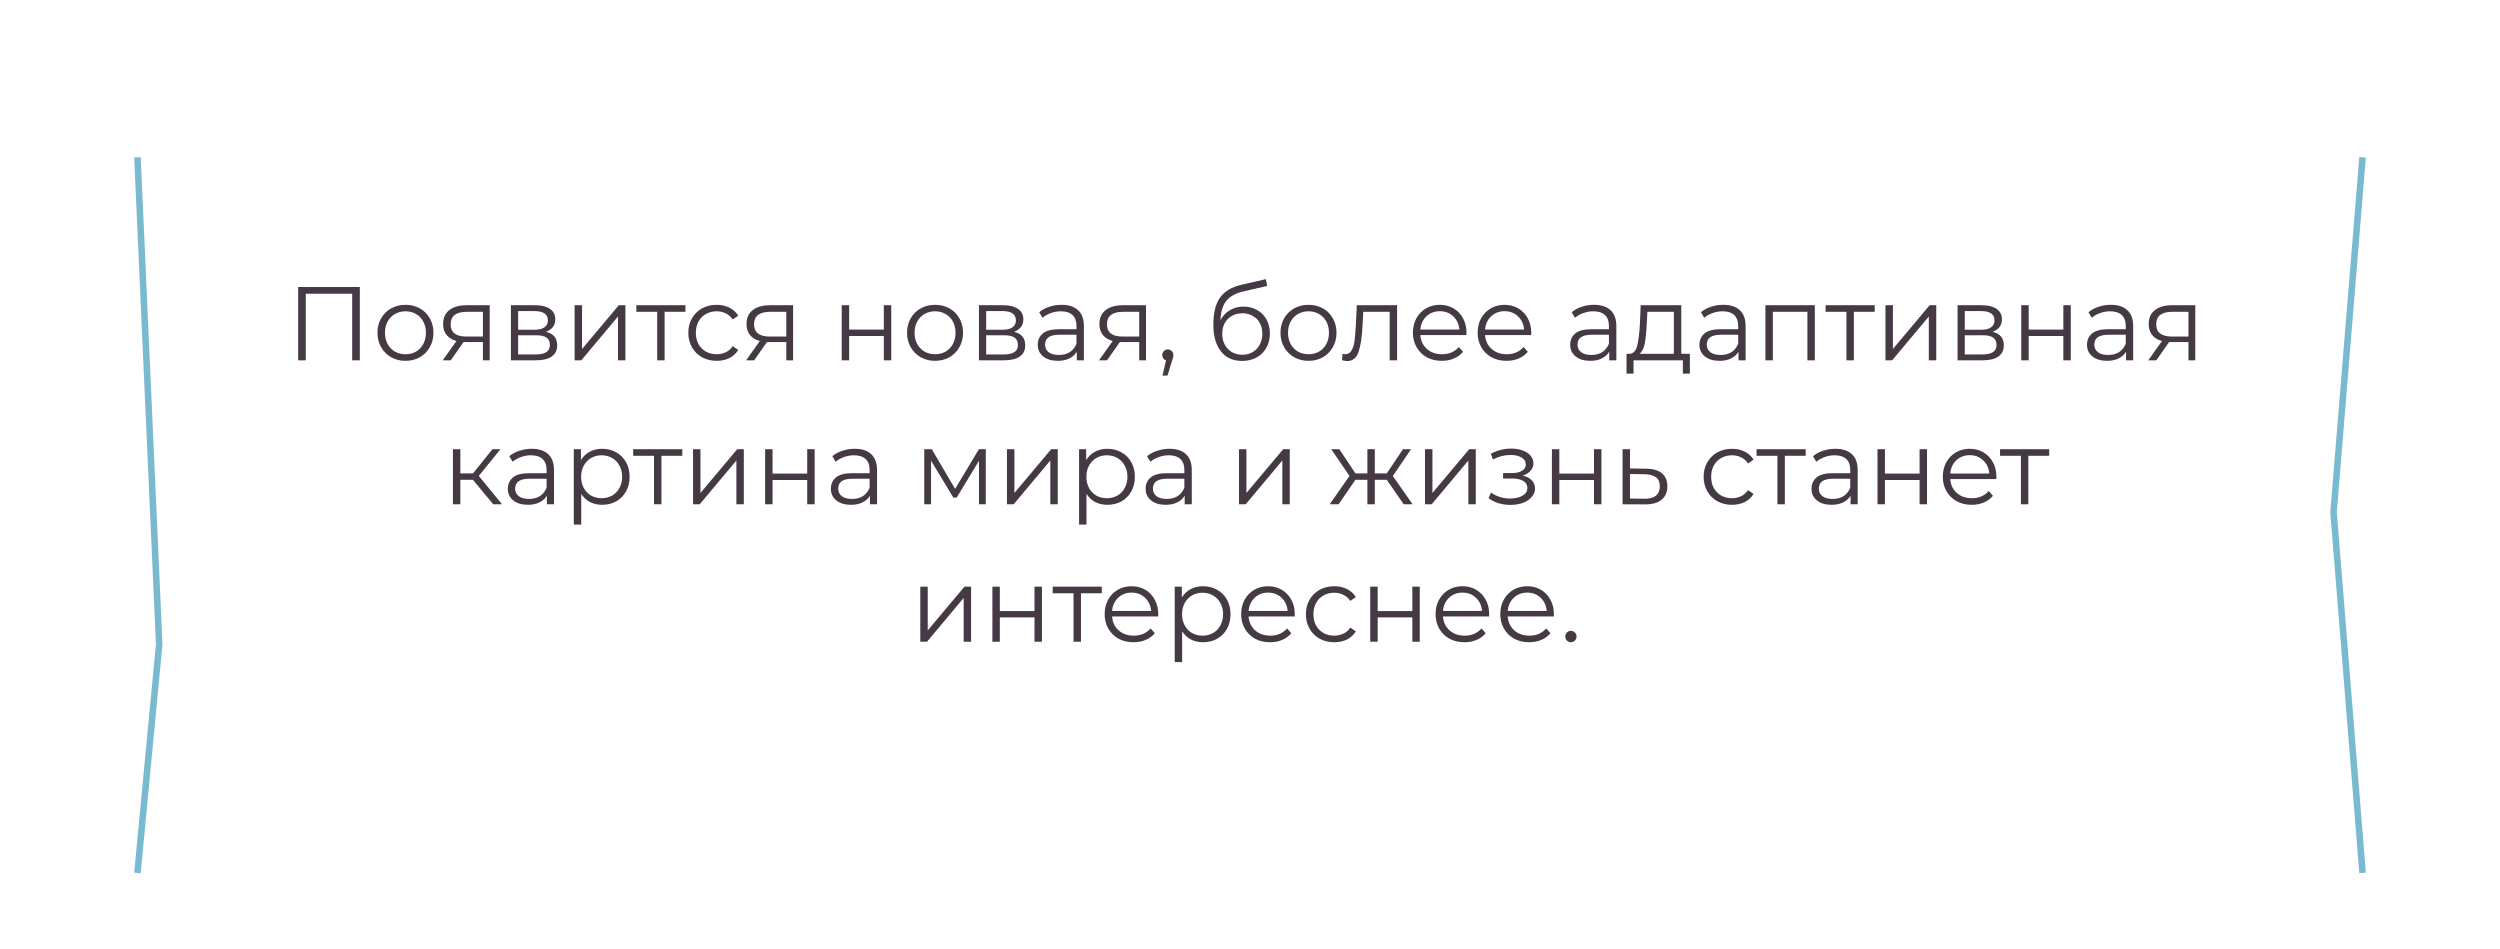 <?xml version="1.0" encoding="UTF-8"?> <svg xmlns="http://www.w3.org/2000/svg" width="382" height="145" viewBox="0 0 382 145" fill="none"> <g filter="url(#filter0_d_17855_1839)"> <path d="M21 14.034L75.326 10L361 14.034L356.565 68.263L361 123.389L304.457 128.319L21 123.389L24.326 88.431L21 14.034Z" fill="white"></path> <path d="M54.982 42.001V53.201H53.814V43.025H46.726V53.201H45.558V42.001H54.982ZM61.961 53.281C61.15 53.281 60.42 53.1 59.769 52.737C59.118 52.364 58.606 51.852 58.233 51.201C57.86 50.55 57.673 49.815 57.673 48.993C57.673 48.172 57.86 47.436 58.233 46.785C58.606 46.135 59.118 45.628 59.769 45.265C60.42 44.903 61.15 44.721 61.961 44.721C62.772 44.721 63.502 44.903 64.153 45.265C64.804 45.628 65.31 46.135 65.673 46.785C66.046 47.436 66.233 48.172 66.233 48.993C66.233 49.815 66.046 50.55 65.673 51.201C65.31 51.852 64.804 52.364 64.153 52.737C63.502 53.1 62.772 53.281 61.961 53.281ZM61.961 52.273C62.558 52.273 63.092 52.14 63.561 51.873C64.041 51.596 64.414 51.206 64.681 50.705C64.948 50.204 65.081 49.633 65.081 48.993C65.081 48.353 64.948 47.782 64.681 47.281C64.414 46.78 64.041 46.396 63.561 46.129C63.092 45.852 62.558 45.713 61.961 45.713C61.364 45.713 60.825 45.852 60.345 46.129C59.876 46.396 59.502 46.78 59.225 47.281C58.958 47.782 58.825 48.353 58.825 48.993C58.825 49.633 58.958 50.204 59.225 50.705C59.502 51.206 59.876 51.596 60.345 51.873C60.825 52.14 61.364 52.273 61.961 52.273ZM74.828 44.785V53.201H73.788V50.417H71.148H70.828L68.876 53.201H67.644L69.74 50.257C69.089 50.076 68.588 49.767 68.236 49.329C67.884 48.892 67.708 48.337 67.708 47.665C67.708 46.727 68.028 46.012 68.668 45.521C69.308 45.031 70.183 44.785 71.292 44.785H74.828ZM68.86 47.697C68.86 48.945 69.655 49.569 71.244 49.569H73.788V45.793H71.324C69.681 45.793 68.86 46.428 68.86 47.697ZM83.427 48.849C84.568 49.116 85.139 49.804 85.139 50.913C85.139 51.649 84.867 52.215 84.323 52.609C83.779 53.004 82.968 53.201 81.891 53.201H78.067V44.785H81.779C82.739 44.785 83.491 44.972 84.035 45.345C84.579 45.718 84.851 46.252 84.851 46.945C84.851 47.404 84.723 47.798 84.467 48.129C84.222 48.449 83.875 48.689 83.427 48.849ZM79.171 48.529H81.699C82.35 48.529 82.846 48.407 83.187 48.161C83.539 47.916 83.715 47.559 83.715 47.089C83.715 46.62 83.539 46.268 83.187 46.033C82.846 45.798 82.35 45.681 81.699 45.681H79.171V48.529ZM81.843 52.305C82.568 52.305 83.112 52.188 83.475 51.953C83.838 51.718 84.019 51.35 84.019 50.849C84.019 50.348 83.854 49.98 83.523 49.745C83.192 49.5 82.67 49.377 81.955 49.377H79.171V52.305H81.843ZM87.801 44.785H88.937V51.473L94.553 44.785H95.561V53.201H94.425V46.513L88.825 53.201H87.801V44.785ZM104.737 45.793H101.553V53.201H100.417V45.793H97.233V44.785H104.737V45.793ZM109.509 53.281C108.677 53.281 107.93 53.1 107.269 52.737C106.618 52.374 106.106 51.868 105.733 51.217C105.36 50.556 105.173 49.815 105.173 48.993C105.173 48.172 105.36 47.436 105.733 46.785C106.106 46.135 106.618 45.628 107.269 45.265C107.93 44.903 108.677 44.721 109.509 44.721C110.234 44.721 110.88 44.865 111.445 45.153C112.021 45.431 112.474 45.841 112.805 46.385L111.957 46.961C111.68 46.545 111.328 46.236 110.901 46.033C110.474 45.82 110.01 45.713 109.509 45.713C108.901 45.713 108.352 45.852 107.861 46.129C107.381 46.396 107.002 46.78 106.725 47.281C106.458 47.782 106.325 48.353 106.325 48.993C106.325 49.644 106.458 50.22 106.725 50.721C107.002 51.212 107.381 51.596 107.861 51.873C108.352 52.14 108.901 52.273 109.509 52.273C110.01 52.273 110.474 52.172 110.901 51.969C111.328 51.767 111.68 51.457 111.957 51.041L112.805 51.617C112.474 52.161 112.021 52.577 111.445 52.865C110.869 53.142 110.224 53.281 109.509 53.281ZM121.187 44.785V53.201H120.147V50.417H117.507H117.187L115.235 53.201H114.003L116.099 50.257C115.449 50.076 114.947 49.767 114.595 49.329C114.243 48.892 114.067 48.337 114.067 47.665C114.067 46.727 114.387 46.012 115.027 45.521C115.667 45.031 116.542 44.785 117.651 44.785H121.187ZM115.219 47.697C115.219 48.945 116.014 49.569 117.603 49.569H120.147V45.793H117.683C116.041 45.793 115.219 46.428 115.219 47.697ZM128.614 44.785H129.75V48.513H135.046V44.785H136.182V53.201H135.046V49.489H129.75V53.201H128.614V44.785ZM142.883 53.281C142.072 53.281 141.341 53.1 140.691 52.737C140.04 52.364 139.528 51.852 139.155 51.201C138.781 50.55 138.595 49.815 138.595 48.993C138.595 48.172 138.781 47.436 139.155 46.785C139.528 46.135 140.04 45.628 140.691 45.265C141.341 44.903 142.072 44.721 142.883 44.721C143.693 44.721 144.424 44.903 145.075 45.265C145.725 45.628 146.232 46.135 146.595 46.785C146.968 47.436 147.155 48.172 147.155 48.993C147.155 49.815 146.968 50.55 146.595 51.201C146.232 51.852 145.725 52.364 145.075 52.737C144.424 53.1 143.693 53.281 142.883 53.281ZM142.883 52.273C143.48 52.273 144.013 52.14 144.483 51.873C144.963 51.596 145.336 51.206 145.603 50.705C145.869 50.204 146.003 49.633 146.003 48.993C146.003 48.353 145.869 47.782 145.603 47.281C145.336 46.78 144.963 46.396 144.483 46.129C144.013 45.852 143.48 45.713 142.883 45.713C142.285 45.713 141.747 45.852 141.267 46.129C140.797 46.396 140.424 46.78 140.147 47.281C139.88 47.782 139.747 48.353 139.747 48.993C139.747 49.633 139.88 50.204 140.147 50.705C140.424 51.206 140.797 51.596 141.267 51.873C141.747 52.14 142.285 52.273 142.883 52.273ZM154.943 48.849C156.084 49.116 156.655 49.804 156.655 50.913C156.655 51.649 156.383 52.215 155.839 52.609C155.295 53.004 154.484 53.201 153.407 53.201H149.583V44.785H153.295C154.255 44.785 155.007 44.972 155.551 45.345C156.095 45.718 156.367 46.252 156.367 46.945C156.367 47.404 156.239 47.798 155.983 48.129C155.737 48.449 155.391 48.689 154.943 48.849ZM150.687 48.529H153.215C153.865 48.529 154.361 48.407 154.703 48.161C155.055 47.916 155.231 47.559 155.231 47.089C155.231 46.62 155.055 46.268 154.703 46.033C154.361 45.798 153.865 45.681 153.215 45.681H150.687V48.529ZM153.359 52.305C154.084 52.305 154.628 52.188 154.991 51.953C155.353 51.718 155.535 51.35 155.535 50.849C155.535 50.348 155.369 49.98 155.039 49.745C154.708 49.5 154.185 49.377 153.471 49.377H150.687V52.305H153.359ZM162.213 44.721C163.312 44.721 164.154 44.998 164.741 45.553C165.328 46.097 165.621 46.908 165.621 47.985V53.201H164.533V51.889C164.277 52.327 163.898 52.668 163.397 52.913C162.906 53.158 162.32 53.281 161.637 53.281C160.698 53.281 159.952 53.057 159.397 52.609C158.842 52.161 158.565 51.569 158.565 50.833C158.565 50.118 158.821 49.542 159.333 49.105C159.856 48.668 160.682 48.449 161.813 48.449H164.485V47.937C164.485 47.212 164.282 46.663 163.877 46.289C163.472 45.905 162.88 45.713 162.101 45.713C161.568 45.713 161.056 45.804 160.565 45.985C160.074 46.156 159.653 46.396 159.301 46.705L158.789 45.857C159.216 45.495 159.728 45.217 160.325 45.025C160.922 44.822 161.552 44.721 162.213 44.721ZM161.813 52.385C162.453 52.385 163.002 52.241 163.461 51.953C163.92 51.654 164.261 51.228 164.485 50.673V49.297H161.845C160.405 49.297 159.685 49.798 159.685 50.801C159.685 51.292 159.872 51.681 160.245 51.969C160.618 52.246 161.141 52.385 161.813 52.385ZM175.109 44.785V53.201H174.069V50.417H171.429H171.109L169.157 53.201H167.925L170.021 50.257C169.371 50.076 168.869 49.767 168.517 49.329C168.165 48.892 167.989 48.337 167.989 47.665C167.989 46.727 168.309 46.012 168.949 45.521C169.589 45.031 170.464 44.785 171.573 44.785H175.109ZM169.141 47.697C169.141 48.945 169.936 49.569 171.525 49.569H174.069V45.793H171.605C169.963 45.793 169.141 46.428 169.141 47.697ZM178.444 51.537C178.69 51.537 178.892 51.623 179.052 51.793C179.212 51.953 179.292 52.156 179.292 52.401C179.292 52.529 179.271 52.668 179.228 52.817C179.196 52.967 179.143 53.137 179.068 53.329L178.396 55.537H177.628L178.172 53.217C178.002 53.164 177.863 53.068 177.756 52.929C177.65 52.78 177.596 52.604 177.596 52.401C177.596 52.156 177.676 51.953 177.836 51.793C177.996 51.623 178.199 51.537 178.444 51.537ZM190.006 44.993C190.785 44.993 191.478 45.169 192.086 45.521C192.705 45.862 193.185 46.348 193.526 46.977C193.868 47.596 194.038 48.305 194.038 49.105C194.038 49.926 193.857 50.657 193.494 51.297C193.142 51.926 192.646 52.417 192.006 52.769C191.366 53.121 190.63 53.297 189.798 53.297C188.401 53.297 187.318 52.806 186.55 51.825C185.782 50.844 185.398 49.489 185.398 47.761C185.398 45.959 185.74 44.577 186.422 43.617C187.116 42.657 188.193 42.007 189.654 41.665L193.43 40.801L193.622 41.841L190.07 42.657C188.865 42.924 187.98 43.398 187.414 44.081C186.849 44.753 186.54 45.751 186.486 47.073C186.828 46.422 187.302 45.916 187.91 45.553C188.518 45.18 189.217 44.993 190.006 44.993ZM189.83 52.353C190.417 52.353 190.94 52.22 191.398 51.953C191.868 51.676 192.23 51.292 192.486 50.801C192.753 50.31 192.886 49.756 192.886 49.137C192.886 48.519 192.758 47.974 192.502 47.505C192.246 47.036 191.884 46.673 191.414 46.417C190.956 46.151 190.428 46.017 189.83 46.017C189.233 46.017 188.7 46.151 188.23 46.417C187.772 46.673 187.409 47.036 187.142 47.505C186.886 47.974 186.758 48.519 186.758 49.137C186.758 49.756 186.886 50.31 187.142 50.801C187.409 51.292 187.777 51.676 188.246 51.953C188.716 52.22 189.244 52.353 189.83 52.353ZM199.945 53.281C199.135 53.281 198.404 53.1 197.753 52.737C197.103 52.364 196.591 51.852 196.217 51.201C195.844 50.55 195.657 49.815 195.657 48.993C195.657 48.172 195.844 47.436 196.217 46.785C196.591 46.135 197.103 45.628 197.753 45.265C198.404 44.903 199.135 44.721 199.945 44.721C200.756 44.721 201.487 44.903 202.137 45.265C202.788 45.628 203.295 46.135 203.657 46.785C204.031 47.436 204.217 48.172 204.217 48.993C204.217 49.815 204.031 50.55 203.657 51.201C203.295 51.852 202.788 52.364 202.137 52.737C201.487 53.1 200.756 53.281 199.945 53.281ZM199.945 52.273C200.543 52.273 201.076 52.14 201.545 51.873C202.025 51.596 202.399 51.206 202.665 50.705C202.932 50.204 203.065 49.633 203.065 48.993C203.065 48.353 202.932 47.782 202.665 47.281C202.399 46.78 202.025 46.396 201.545 46.129C201.076 45.852 200.543 45.713 199.945 45.713C199.348 45.713 198.809 45.852 198.329 46.129C197.86 46.396 197.487 46.78 197.209 47.281C196.943 47.782 196.809 48.353 196.809 48.993C196.809 49.633 196.943 50.204 197.209 50.705C197.487 51.206 197.86 51.596 198.329 51.873C198.809 52.14 199.348 52.273 199.945 52.273ZM213.478 44.785V53.201H212.342V45.793H208.31L208.198 47.873C208.113 49.623 207.91 50.967 207.59 51.905C207.27 52.844 206.7 53.313 205.878 53.313C205.654 53.313 205.382 53.27 205.062 53.185L205.142 52.209C205.334 52.252 205.468 52.273 205.542 52.273C205.98 52.273 206.31 52.071 206.534 51.665C206.758 51.26 206.908 50.758 206.982 50.161C207.057 49.564 207.121 48.775 207.174 47.793L207.318 44.785H213.478ZM224.068 49.345H217.028C217.092 50.22 217.428 50.929 218.036 51.473C218.644 52.007 219.412 52.273 220.34 52.273C220.862 52.273 221.342 52.182 221.78 52.001C222.217 51.809 222.596 51.532 222.916 51.169L223.556 51.905C223.182 52.353 222.713 52.694 222.148 52.929C221.593 53.164 220.98 53.281 220.308 53.281C219.444 53.281 218.676 53.1 218.004 52.737C217.342 52.364 216.825 51.852 216.452 51.201C216.078 50.55 215.892 49.815 215.892 48.993C215.892 48.172 216.068 47.436 216.42 46.785C216.782 46.135 217.273 45.628 217.892 45.265C218.521 44.903 219.225 44.721 220.004 44.721C220.782 44.721 221.481 44.903 222.1 45.265C222.718 45.628 223.204 46.135 223.556 46.785C223.908 47.425 224.084 48.161 224.084 48.993L224.068 49.345ZM220.004 45.697C219.193 45.697 218.51 45.959 217.956 46.481C217.412 46.993 217.102 47.665 217.028 48.497H222.996C222.921 47.665 222.606 46.993 222.052 46.481C221.508 45.959 220.825 45.697 220.004 45.697ZM233.958 49.345H226.918C226.982 50.22 227.318 50.929 227.926 51.473C228.534 52.007 229.302 52.273 230.23 52.273C230.753 52.273 231.233 52.182 231.67 52.001C232.108 51.809 232.486 51.532 232.806 51.169L233.446 51.905C233.073 52.353 232.604 52.694 232.038 52.929C231.484 53.164 230.87 53.281 230.198 53.281C229.334 53.281 228.566 53.1 227.894 52.737C227.233 52.364 226.716 51.852 226.342 51.201C225.969 50.55 225.782 49.815 225.782 48.993C225.782 48.172 225.958 47.436 226.31 46.785C226.673 46.135 227.164 45.628 227.782 45.265C228.412 44.903 229.116 44.721 229.894 44.721C230.673 44.721 231.372 44.903 231.99 45.265C232.609 45.628 233.094 46.135 233.446 46.785C233.798 47.425 233.974 48.161 233.974 48.993L233.958 49.345ZM229.894 45.697C229.084 45.697 228.401 45.959 227.846 46.481C227.302 46.993 226.993 47.665 226.918 48.497H232.886C232.812 47.665 232.497 46.993 231.942 46.481C231.398 45.959 230.716 45.697 229.894 45.697ZM243.572 44.721C244.671 44.721 245.514 44.998 246.1 45.553C246.687 46.097 246.98 46.908 246.98 47.985V53.201H245.892V51.889C245.636 52.327 245.258 52.668 244.756 52.913C244.266 53.158 243.679 53.281 242.996 53.281C242.058 53.281 241.311 53.057 240.756 52.609C240.202 52.161 239.924 51.569 239.924 50.833C239.924 50.118 240.18 49.542 240.692 49.105C241.215 48.668 242.042 48.449 243.172 48.449H245.844V47.937C245.844 47.212 245.642 46.663 245.236 46.289C244.831 45.905 244.239 45.713 243.46 45.713C242.927 45.713 242.415 45.804 241.924 45.985C241.434 46.156 241.012 46.396 240.66 46.705L240.148 45.857C240.575 45.495 241.087 45.217 241.684 45.025C242.282 44.822 242.911 44.721 243.572 44.721ZM243.172 52.385C243.812 52.385 244.362 52.241 244.82 51.953C245.279 51.654 245.62 51.228 245.844 50.673V49.297H243.204C241.764 49.297 241.044 49.798 241.044 50.801C241.044 51.292 241.231 51.681 241.604 51.969C241.978 52.246 242.5 52.385 243.172 52.385ZM258.213 52.209V55.233H257.141V53.201H249.605V55.233H248.533V52.209H249.013C249.578 52.177 249.962 51.761 250.165 50.961C250.367 50.161 250.506 49.041 250.581 47.601L250.693 44.785H256.901V52.209H258.213ZM251.621 47.665C251.567 48.86 251.466 49.846 251.317 50.625C251.167 51.393 250.901 51.921 250.517 52.209H255.765V45.793H251.717L251.621 47.665ZM263.322 44.721C264.421 44.721 265.264 44.998 265.85 45.553C266.437 46.097 266.73 46.908 266.73 47.985V53.201H265.642V51.889C265.386 52.327 265.008 52.668 264.506 52.913C264.016 53.158 263.429 53.281 262.746 53.281C261.808 53.281 261.061 53.057 260.506 52.609C259.952 52.161 259.674 51.569 259.674 50.833C259.674 50.118 259.93 49.542 260.442 49.105C260.965 48.668 261.792 48.449 262.922 48.449H265.594V47.937C265.594 47.212 265.392 46.663 264.986 46.289C264.581 45.905 263.989 45.713 263.21 45.713C262.677 45.713 262.165 45.804 261.674 45.985C261.184 46.156 260.762 46.396 260.41 46.705L259.898 45.857C260.325 45.495 260.837 45.217 261.434 45.025C262.032 44.822 262.661 44.721 263.322 44.721ZM262.922 52.385C263.562 52.385 264.112 52.241 264.57 51.953C265.029 51.654 265.37 51.228 265.594 50.673V49.297H262.954C261.514 49.297 260.794 49.798 260.794 50.801C260.794 51.292 260.981 51.681 261.354 51.969C261.728 52.246 262.25 52.385 262.922 52.385ZM277.307 44.785V53.201H276.171V45.793H270.891V53.201H269.755V44.785H277.307ZM286.456 45.793H283.272V53.201H282.136V45.793H278.952V44.785H286.456V45.793ZM288.098 44.785H289.234V51.473L294.85 44.785H295.858V53.201H294.722V46.513L289.122 53.201H288.098V44.785ZM304.474 48.849C305.615 49.116 306.186 49.804 306.186 50.913C306.186 51.649 305.914 52.215 305.37 52.609C304.826 53.004 304.015 53.201 302.938 53.201H299.114V44.785H302.826C303.786 44.785 304.538 44.972 305.082 45.345C305.626 45.718 305.898 46.252 305.898 46.945C305.898 47.404 305.77 47.798 305.514 48.129C305.269 48.449 304.922 48.689 304.474 48.849ZM300.218 48.529H302.746C303.397 48.529 303.893 48.407 304.234 48.161C304.586 47.916 304.762 47.559 304.762 47.089C304.762 46.62 304.586 46.268 304.234 46.033C303.893 45.798 303.397 45.681 302.746 45.681H300.218V48.529ZM302.89 52.305C303.615 52.305 304.159 52.188 304.522 51.953C304.885 51.718 305.066 51.35 305.066 50.849C305.066 50.348 304.901 49.98 304.57 49.745C304.239 49.5 303.717 49.377 303.002 49.377H300.218V52.305H302.89ZM308.848 44.785H309.984V48.513H315.28V44.785H316.416V53.201H315.28V49.489H309.984V53.201H308.848V44.785ZM322.541 44.721C323.64 44.721 324.483 44.998 325.069 45.553C325.656 46.097 325.949 46.908 325.949 47.985V53.201H324.861V51.889C324.605 52.327 324.227 52.668 323.725 52.913C323.235 53.158 322.648 53.281 321.965 53.281C321.027 53.281 320.28 53.057 319.725 52.609C319.171 52.161 318.893 51.569 318.893 50.833C318.893 50.118 319.149 49.542 319.661 49.105C320.184 48.668 321.011 48.449 322.141 48.449H324.813V47.937C324.813 47.212 324.611 46.663 324.205 46.289C323.8 45.905 323.208 45.713 322.429 45.713C321.896 45.713 321.384 45.804 320.893 45.985C320.403 46.156 319.981 46.396 319.629 46.705L319.117 45.857C319.544 45.495 320.056 45.217 320.653 45.025C321.251 44.822 321.88 44.721 322.541 44.721ZM322.141 52.385C322.781 52.385 323.331 52.241 323.789 51.953C324.248 51.654 324.589 51.228 324.813 50.673V49.297H322.173C320.733 49.297 320.013 49.798 320.013 50.801C320.013 51.292 320.2 51.681 320.573 51.969C320.947 52.246 321.469 52.385 322.141 52.385ZM335.437 44.785V53.201H334.397V50.417H331.757H331.437L329.485 53.201H328.253L330.349 50.257C329.699 50.076 329.197 49.767 328.845 49.329C328.493 48.892 328.317 48.337 328.317 47.665C328.317 46.727 328.637 46.012 329.277 45.521C329.917 45.031 330.792 44.785 331.901 44.785H335.437ZM329.469 47.697C329.469 48.945 330.264 49.569 331.853 49.569H334.397V45.793H331.933C330.291 45.793 329.469 46.428 329.469 47.697ZM72.264 71.457H70.344V75.201H69.208V66.785H70.344V70.481H72.28L75.24 66.785H76.472L73.16 70.865L76.712 75.201H75.368L72.264 71.457ZM81.244 66.721C82.343 66.721 83.186 66.999 83.772 67.553C84.359 68.097 84.652 68.908 84.652 69.985V75.201H83.564V73.889C83.308 74.326 82.93 74.668 82.428 74.913C81.938 75.159 81.351 75.281 80.668 75.281C79.73 75.281 78.983 75.057 78.428 74.609C77.874 74.161 77.596 73.569 77.596 72.833C77.596 72.118 77.852 71.543 78.364 71.105C78.887 70.668 79.714 70.449 80.844 70.449H83.516V69.937C83.516 69.212 83.314 68.662 82.908 68.289C82.503 67.905 81.911 67.713 81.132 67.713C80.599 67.713 80.087 67.804 79.596 67.985C79.106 68.156 78.684 68.396 78.332 68.705L77.82 67.857C78.247 67.495 78.759 67.217 79.356 67.025C79.954 66.823 80.583 66.721 81.244 66.721ZM80.844 74.385C81.484 74.385 82.034 74.241 82.492 73.953C82.951 73.654 83.292 73.228 83.516 72.673V71.297H80.876C79.436 71.297 78.716 71.799 78.716 72.801C78.716 73.292 78.903 73.681 79.276 73.969C79.65 74.246 80.172 74.385 80.844 74.385ZM92.012 66.721C92.802 66.721 93.516 66.903 94.156 67.265C94.796 67.617 95.298 68.118 95.66 68.769C96.023 69.42 96.204 70.161 96.204 70.993C96.204 71.836 96.023 72.582 95.66 73.233C95.298 73.884 94.796 74.391 94.156 74.753C93.527 75.105 92.812 75.281 92.012 75.281C91.33 75.281 90.711 75.142 90.156 74.865C89.612 74.577 89.164 74.161 88.812 73.617V78.305H87.676V66.785H88.764V68.449C89.106 67.894 89.554 67.468 90.108 67.169C90.674 66.871 91.308 66.721 92.012 66.721ZM91.932 74.273C92.519 74.273 93.052 74.14 93.532 73.873C94.012 73.596 94.386 73.207 94.652 72.705C94.93 72.204 95.068 71.633 95.068 70.993C95.068 70.353 94.93 69.788 94.652 69.297C94.386 68.796 94.012 68.406 93.532 68.129C93.052 67.852 92.519 67.713 91.932 67.713C91.335 67.713 90.796 67.852 90.316 68.129C89.847 68.406 89.474 68.796 89.196 69.297C88.93 69.788 88.796 70.353 88.796 70.993C88.796 71.633 88.93 72.204 89.196 72.705C89.474 73.207 89.847 73.596 90.316 73.873C90.796 74.14 91.335 74.273 91.932 74.273ZM104.253 67.793H101.069V75.201H99.933V67.793H96.749V66.785H104.253V67.793ZM105.895 66.785H107.031V73.473L112.647 66.785H113.655V75.201H112.519V68.513L106.919 75.201H105.895V66.785ZM116.911 66.785H118.047V70.513H123.343V66.785H124.479V75.201H123.343V71.489H118.047V75.201H116.911V66.785ZM130.604 66.721C131.702 66.721 132.545 66.999 133.132 67.553C133.718 68.097 134.012 68.908 134.012 69.985V75.201H132.924V73.889C132.668 74.326 132.289 74.668 131.788 74.913C131.297 75.159 130.71 75.281 130.028 75.281C129.089 75.281 128.342 75.057 127.788 74.609C127.233 74.161 126.956 73.569 126.956 72.833C126.956 72.118 127.212 71.543 127.724 71.105C128.246 70.668 129.073 70.449 130.204 70.449H132.876V69.937C132.876 69.212 132.673 68.662 132.268 68.289C131.862 67.905 131.27 67.713 130.492 67.713C129.958 67.713 129.446 67.804 128.956 67.985C128.465 68.156 128.044 68.396 127.692 68.705L127.18 67.857C127.606 67.495 128.118 67.217 128.716 67.025C129.313 66.823 129.942 66.721 130.604 66.721ZM130.204 74.385C130.844 74.385 131.393 74.241 131.852 73.953C132.31 73.654 132.652 73.228 132.876 72.673V71.297H130.236C128.796 71.297 128.076 71.799 128.076 72.801C128.076 73.292 128.262 73.681 128.636 73.969C129.009 74.246 129.532 74.385 130.204 74.385ZM150.631 66.785V75.201H149.591V68.545L146.183 74.177H145.671L142.263 68.529V75.201H141.223V66.785H142.375L145.943 72.849L149.575 66.785H150.631ZM153.864 66.785H155V73.473L160.616 66.785H161.624V75.201H160.488V68.513L154.888 75.201H153.864V66.785ZM169.216 66.721C170.005 66.721 170.72 66.903 171.36 67.265C172 67.617 172.501 68.118 172.864 68.769C173.226 69.42 173.408 70.161 173.408 70.993C173.408 71.836 173.226 72.582 172.864 73.233C172.501 73.884 172 74.391 171.36 74.753C170.73 75.105 170.016 75.281 169.216 75.281C168.533 75.281 167.914 75.142 167.36 74.865C166.816 74.577 166.368 74.161 166.016 73.617V78.305H164.88V66.785H165.968V68.449C166.309 67.894 166.757 67.468 167.312 67.169C167.877 66.871 168.512 66.721 169.216 66.721ZM169.136 74.273C169.722 74.273 170.256 74.14 170.736 73.873C171.216 73.596 171.589 73.207 171.856 72.705C172.133 72.204 172.272 71.633 172.272 70.993C172.272 70.353 172.133 69.788 171.856 69.297C171.589 68.796 171.216 68.406 170.736 68.129C170.256 67.852 169.722 67.713 169.136 67.713C168.538 67.713 168 67.852 167.52 68.129C167.05 68.406 166.677 68.796 166.4 69.297C166.133 69.788 166 70.353 166 70.993C166 71.633 166.133 72.204 166.4 72.705C166.677 73.207 167.05 73.596 167.52 73.873C168 74.14 168.538 74.273 169.136 74.273ZM178.697 66.721C179.796 66.721 180.639 66.999 181.225 67.553C181.812 68.097 182.105 68.908 182.105 69.985V75.201H181.017V73.889C180.761 74.326 180.383 74.668 179.881 74.913C179.391 75.159 178.804 75.281 178.121 75.281C177.183 75.281 176.436 75.057 175.881 74.609C175.327 74.161 175.049 73.569 175.049 72.833C175.049 72.118 175.305 71.543 175.817 71.105C176.34 70.668 177.167 70.449 178.297 70.449H180.969V69.937C180.969 69.212 180.767 68.662 180.361 68.289C179.956 67.905 179.364 67.713 178.585 67.713C178.052 67.713 177.54 67.804 177.049 67.985C176.559 68.156 176.137 68.396 175.785 68.705L175.273 67.857C175.7 67.495 176.212 67.217 176.809 67.025C177.407 66.823 178.036 66.721 178.697 66.721ZM178.297 74.385C178.937 74.385 179.487 74.241 179.945 73.953C180.404 73.654 180.745 73.228 180.969 72.673V71.297H178.329C176.889 71.297 176.169 71.799 176.169 72.801C176.169 73.292 176.356 73.681 176.729 73.969C177.103 74.246 177.625 74.385 178.297 74.385ZM189.317 66.785H190.453V73.473L196.069 66.785H197.077V75.201H195.941V68.513L190.341 75.201H189.317V66.785ZM211.896 71.457H210.072V75.201H208.936V71.457H207.112L204.536 75.201H203.176L206.2 70.865L203.416 66.785H204.648L207.112 70.481H208.936V66.785H210.072V70.481H211.896L214.376 66.785H215.608L212.824 70.881L215.848 75.201H214.488L211.896 71.457ZM217.739 66.785H218.875V73.473L224.491 66.785H225.499V75.201H224.363V68.513L218.763 75.201H217.739V66.785ZM232.679 70.817C233.276 70.956 233.735 71.196 234.055 71.537C234.385 71.879 234.551 72.294 234.551 72.785C234.551 73.276 234.38 73.713 234.039 74.097C233.708 74.481 233.255 74.78 232.679 74.993C232.103 75.196 231.468 75.297 230.775 75.297C230.167 75.297 229.569 75.212 228.983 75.041C228.396 74.86 227.884 74.599 227.447 74.257L227.831 73.409C228.215 73.697 228.663 73.921 229.175 74.081C229.687 74.241 230.204 74.321 230.727 74.321C231.505 74.321 232.14 74.177 232.631 73.889C233.132 73.591 233.383 73.191 233.383 72.689C233.383 72.241 233.18 71.894 232.775 71.649C232.369 71.393 231.815 71.265 231.111 71.265H229.671V70.433H231.047C231.676 70.433 232.183 70.316 232.567 70.081C232.951 69.836 233.143 69.51 233.143 69.105C233.143 68.657 232.924 68.305 232.487 68.049C232.06 67.793 231.5 67.665 230.807 67.665C229.9 67.665 229.004 67.894 228.119 68.353L227.799 67.473C228.801 66.951 229.841 66.689 230.919 66.689C231.559 66.689 232.135 66.785 232.647 66.977C233.169 67.159 233.575 67.42 233.863 67.761C234.161 68.103 234.311 68.497 234.311 68.945C234.311 69.372 234.161 69.751 233.863 70.081C233.575 70.412 233.18 70.657 232.679 70.817ZM237.13 66.785H238.266V70.513H243.562V66.785H244.698V75.201H243.562V71.489H238.266V75.201H237.13V66.785ZM251.542 69.761C252.598 69.772 253.398 70.007 253.942 70.465C254.497 70.924 254.774 71.585 254.774 72.449C254.774 73.345 254.476 74.033 253.878 74.513C253.292 74.993 252.438 75.228 251.318 75.217L247.926 75.201V66.785H249.062V69.729L251.542 69.761ZM251.254 74.353C252.033 74.364 252.62 74.209 253.014 73.889C253.42 73.558 253.622 73.079 253.622 72.449C253.622 71.831 253.425 71.372 253.03 71.073C252.636 70.775 252.044 70.62 251.254 70.609L249.062 70.577V74.321L251.254 74.353ZM264.65 75.281C263.818 75.281 263.071 75.1 262.41 74.737C261.759 74.374 261.247 73.868 260.874 73.217C260.5 72.556 260.314 71.814 260.314 70.993C260.314 70.172 260.5 69.436 260.874 68.785C261.247 68.135 261.759 67.628 262.41 67.265C263.071 66.903 263.818 66.721 264.65 66.721C265.375 66.721 266.02 66.865 266.586 67.153C267.162 67.43 267.615 67.841 267.946 68.385L267.098 68.961C266.82 68.545 266.468 68.236 266.042 68.033C265.615 67.82 265.151 67.713 264.65 67.713C264.042 67.713 263.492 67.852 263.002 68.129C262.522 68.396 262.143 68.78 261.866 69.281C261.599 69.782 261.466 70.353 261.466 70.993C261.466 71.644 261.599 72.22 261.866 72.721C262.143 73.212 262.522 73.596 263.002 73.873C263.492 74.14 264.042 74.273 264.65 74.273C265.151 74.273 265.615 74.172 266.042 73.969C266.468 73.766 266.82 73.457 267.098 73.041L267.946 73.617C267.615 74.161 267.162 74.577 266.586 74.865C266.01 75.142 265.364 75.281 264.65 75.281ZM275.909 67.793H272.725V75.201H271.589V67.793H268.405V66.785H275.909V67.793ZM280.447 66.721C281.546 66.721 282.389 66.999 282.975 67.553C283.562 68.097 283.855 68.908 283.855 69.985V75.201H282.767V73.889C282.511 74.326 282.133 74.668 281.631 74.913C281.141 75.159 280.554 75.281 279.871 75.281C278.933 75.281 278.186 75.057 277.631 74.609C277.077 74.161 276.799 73.569 276.799 72.833C276.799 72.118 277.055 71.543 277.567 71.105C278.09 70.668 278.917 70.449 280.047 70.449H282.719V69.937C282.719 69.212 282.517 68.662 282.111 68.289C281.706 67.905 281.114 67.713 280.335 67.713C279.802 67.713 279.29 67.804 278.799 67.985C278.309 68.156 277.887 68.396 277.535 68.705L277.023 67.857C277.45 67.495 277.962 67.217 278.559 67.025C279.157 66.823 279.786 66.721 280.447 66.721ZM280.047 74.385C280.687 74.385 281.237 74.241 281.695 73.953C282.154 73.654 282.495 73.228 282.719 72.673V71.297H280.079C278.639 71.297 277.919 71.799 277.919 72.801C277.919 73.292 278.106 73.681 278.479 73.969C278.853 74.246 279.375 74.385 280.047 74.385ZM286.88 66.785H288.016V70.513H293.312V66.785H294.448V75.201H293.312V71.489H288.016V75.201H286.88V66.785ZM305.036 71.345H297.996C298.06 72.22 298.396 72.929 299.004 73.473C299.612 74.007 300.38 74.273 301.308 74.273C301.831 74.273 302.311 74.183 302.748 74.001C303.186 73.809 303.564 73.532 303.884 73.169L304.524 73.905C304.151 74.353 303.682 74.695 303.116 74.929C302.562 75.164 301.948 75.281 301.276 75.281C300.412 75.281 299.644 75.1 298.972 74.737C298.311 74.364 297.794 73.852 297.42 73.201C297.047 72.55 296.86 71.814 296.86 70.993C296.86 70.172 297.036 69.436 297.388 68.785C297.751 68.135 298.242 67.628 298.86 67.265C299.49 66.903 300.194 66.721 300.972 66.721C301.751 66.721 302.45 66.903 303.068 67.265C303.687 67.628 304.172 68.135 304.524 68.785C304.876 69.425 305.052 70.161 305.052 70.993L305.036 71.345ZM300.972 67.697C300.162 67.697 299.479 67.959 298.924 68.481C298.38 68.993 298.071 69.665 297.996 70.497H303.964C303.89 69.665 303.575 68.993 303.02 68.481C302.476 67.959 301.794 67.697 300.972 67.697ZM313.112 67.793H309.928V75.201H308.792V67.793H305.608V66.785H313.112V67.793ZM140.622 87.785H141.758V94.473L147.374 87.785H148.382V96.201H147.246V89.513L141.646 96.201H140.622V87.785ZM151.637 87.785H152.773V91.513H158.069V87.785H159.205V96.201H158.069V92.489H152.773V96.201H151.637V87.785ZM168.354 88.793H165.17V96.201H164.034V88.793H160.85V87.785H168.354V88.793ZM176.966 92.345H169.926C169.99 93.22 170.326 93.929 170.934 94.473C171.542 95.007 172.31 95.273 173.238 95.273C173.761 95.273 174.241 95.183 174.678 95.001C175.115 94.809 175.494 94.532 175.814 94.169L176.454 94.905C176.081 95.353 175.611 95.695 175.046 95.929C174.491 96.164 173.878 96.281 173.206 96.281C172.342 96.281 171.574 96.1 170.902 95.737C170.241 95.364 169.723 94.852 169.35 94.201C168.977 93.55 168.79 92.814 168.79 91.993C168.79 91.172 168.966 90.436 169.318 89.785C169.681 89.135 170.171 88.628 170.79 88.265C171.419 87.903 172.123 87.721 172.902 87.721C173.681 87.721 174.379 87.903 174.998 88.265C175.617 88.628 176.102 89.135 176.454 89.785C176.806 90.425 176.982 91.161 176.982 91.993L176.966 92.345ZM172.902 88.697C172.091 88.697 171.409 88.959 170.854 89.481C170.31 89.993 170.001 90.665 169.926 91.497H175.894C175.819 90.665 175.505 89.993 174.95 89.481C174.406 88.959 173.723 88.697 172.902 88.697ZM183.833 87.721C184.622 87.721 185.337 87.903 185.977 88.265C186.617 88.617 187.118 89.118 187.481 89.769C187.843 90.42 188.025 91.161 188.025 91.993C188.025 92.836 187.843 93.582 187.481 94.233C187.118 94.884 186.617 95.391 185.977 95.753C185.347 96.105 184.633 96.281 183.833 96.281C183.15 96.281 182.531 96.142 181.977 95.865C181.433 95.577 180.985 95.161 180.633 94.617V99.305H179.497V87.785H180.585V89.449C180.926 88.894 181.374 88.468 181.929 88.169C182.494 87.871 183.129 87.721 183.833 87.721ZM183.753 95.273C184.339 95.273 184.873 95.14 185.353 94.873C185.833 94.596 186.206 94.207 186.473 93.705C186.75 93.204 186.889 92.633 186.889 91.993C186.889 91.353 186.75 90.788 186.473 90.297C186.206 89.796 185.833 89.406 185.353 89.129C184.873 88.852 184.339 88.713 183.753 88.713C183.155 88.713 182.617 88.852 182.137 89.129C181.667 89.406 181.294 89.796 181.017 90.297C180.75 90.788 180.617 91.353 180.617 91.993C180.617 92.633 180.75 93.204 181.017 93.705C181.294 94.207 181.667 94.596 182.137 94.873C182.617 95.14 183.155 95.273 183.753 95.273ZM197.825 92.345H190.785C190.849 93.22 191.185 93.929 191.793 94.473C192.401 95.007 193.169 95.273 194.097 95.273C194.62 95.273 195.1 95.183 195.537 95.001C195.975 94.809 196.353 94.532 196.673 94.169L197.313 94.905C196.94 95.353 196.471 95.695 195.905 95.929C195.351 96.164 194.737 96.281 194.065 96.281C193.201 96.281 192.433 96.1 191.761 95.737C191.1 95.364 190.583 94.852 190.209 94.201C189.836 93.55 189.649 92.814 189.649 91.993C189.649 91.172 189.825 90.436 190.177 89.785C190.54 89.135 191.031 88.628 191.649 88.265C192.279 87.903 192.983 87.721 193.761 87.721C194.54 87.721 195.239 87.903 195.857 88.265C196.476 88.628 196.961 89.135 197.313 89.785C197.665 90.425 197.841 91.161 197.841 91.993L197.825 92.345ZM193.761 88.697C192.951 88.697 192.268 88.959 191.713 89.481C191.169 89.993 190.86 90.665 190.785 91.497H196.753C196.679 90.665 196.364 89.993 195.809 89.481C195.265 88.959 194.583 88.697 193.761 88.697ZM203.876 96.281C203.044 96.281 202.297 96.1 201.636 95.737C200.985 95.374 200.473 94.868 200.1 94.217C199.727 93.556 199.54 92.814 199.54 91.993C199.54 91.172 199.727 90.436 200.1 89.785C200.473 89.135 200.985 88.628 201.636 88.265C202.297 87.903 203.044 87.721 203.876 87.721C204.601 87.721 205.247 87.865 205.812 88.153C206.388 88.43 206.841 88.841 207.172 89.385L206.324 89.961C206.047 89.545 205.695 89.236 205.268 89.033C204.841 88.82 204.377 88.713 203.876 88.713C203.268 88.713 202.719 88.852 202.228 89.129C201.748 89.396 201.369 89.78 201.092 90.281C200.825 90.782 200.692 91.353 200.692 91.993C200.692 92.644 200.825 93.22 201.092 93.721C201.369 94.212 201.748 94.596 202.228 94.873C202.719 95.14 203.268 95.273 203.876 95.273C204.377 95.273 204.841 95.172 205.268 94.969C205.695 94.766 206.047 94.457 206.324 94.041L207.172 94.617C206.841 95.161 206.388 95.577 205.812 95.865C205.236 96.142 204.591 96.281 203.876 96.281ZM209.372 87.785H210.508V91.513H215.804V87.785H216.94V96.201H215.804V92.489H210.508V96.201H209.372V87.785ZM227.529 92.345H220.489C220.553 93.22 220.889 93.929 221.497 94.473C222.105 95.007 222.873 95.273 223.801 95.273C224.323 95.273 224.803 95.183 225.241 95.001C225.678 94.809 226.057 94.532 226.377 94.169L227.017 94.905C226.643 95.353 226.174 95.695 225.609 95.929C225.054 96.164 224.441 96.281 223.769 96.281C222.905 96.281 222.137 96.1 221.465 95.737C220.803 95.364 220.286 94.852 219.913 94.201C219.539 93.55 219.353 92.814 219.353 91.993C219.353 91.172 219.529 90.436 219.881 89.785C220.243 89.135 220.734 88.628 221.353 88.265C221.982 87.903 222.686 87.721 223.465 87.721C224.243 87.721 224.942 87.903 225.561 88.265C226.179 88.628 226.665 89.135 227.017 89.785C227.369 90.425 227.545 91.161 227.545 91.993L227.529 92.345ZM223.465 88.697C222.654 88.697 221.971 88.959 221.417 89.481C220.873 89.993 220.563 90.665 220.489 91.497H226.457C226.382 90.665 226.067 89.993 225.513 89.481C224.969 88.959 224.286 88.697 223.465 88.697ZM237.419 92.345H230.379C230.443 93.22 230.779 93.929 231.387 94.473C231.995 95.007 232.763 95.273 233.691 95.273C234.214 95.273 234.694 95.183 235.131 95.001C235.569 94.809 235.947 94.532 236.267 94.169L236.907 94.905C236.534 95.353 236.065 95.695 235.499 95.929C234.945 96.164 234.331 96.281 233.659 96.281C232.795 96.281 232.027 96.1 231.355 95.737C230.694 95.364 230.177 94.852 229.803 94.201C229.43 93.55 229.243 92.814 229.243 91.993C229.243 91.172 229.419 90.436 229.771 89.785C230.134 89.135 230.625 88.628 231.243 88.265C231.873 87.903 232.577 87.721 233.355 87.721C234.134 87.721 234.833 87.903 235.451 88.265C236.07 88.628 236.555 89.135 236.907 89.785C237.259 90.425 237.435 91.161 237.435 91.993L237.419 92.345ZM233.355 88.697C232.545 88.697 231.862 88.959 231.307 89.481C230.763 89.993 230.454 90.665 230.379 91.497H236.347C236.273 90.665 235.958 89.993 235.403 89.481C234.859 88.959 234.177 88.697 233.355 88.697ZM240.03 96.281C239.795 96.281 239.593 96.196 239.422 96.025C239.262 95.855 239.182 95.647 239.182 95.401C239.182 95.156 239.262 94.953 239.422 94.793C239.593 94.623 239.795 94.537 240.03 94.537C240.265 94.537 240.467 94.623 240.638 94.793C240.809 94.953 240.894 95.156 240.894 95.401C240.894 95.647 240.809 95.855 240.638 96.025C240.467 96.196 240.265 96.281 240.03 96.281Z" fill="#453A44"></path> </g> <g filter="url(#filter1_i_17855_1839)"> <path d="M21 14.033L24.326 88.431L21 123.389M361 14.033L356.565 68.263L361 123.389" stroke="#7ABAD1"></path> </g> <defs> <filter id="filter0_d_17855_1839" x="17.293" y="8.146" width="347.415" height="125.735" filterUnits="userSpaceOnUse" color-interpolation-filters="sRGB"> <feFlood flood-opacity="0" result="BackgroundImageFix"></feFlood> <feColorMatrix in="SourceAlpha" type="matrix" values="0 0 0 0 0 0 0 0 0 0 0 0 0 0 0 0 0 0 127 0" result="hardAlpha"></feColorMatrix> <feOffset dy="1.854"></feOffset> <feGaussianBlur stdDeviation="1.854"></feGaussianBlur> <feColorMatrix type="matrix" values="0 0 0 0 0.396 0 0 0 0 0.325 0 0 0 0 0.295 0 0 0 0.2 0"></feColorMatrix> <feBlend mode="normal" in2="BackgroundImageFix" result="effect1_dropShadow_17855_1839"></feBlend> <feBlend mode="normal" in="SourceGraphic" in2="effect1_dropShadow_17855_1839" result="shape"></feBlend> </filter> <filter id="filter1_i_17855_1839" x="20.501" y="13.992" width="340.997" height="119.443" filterUnits="userSpaceOnUse" color-interpolation-filters="sRGB"> <feFlood flood-opacity="0" result="BackgroundImageFix"></feFlood> <feBlend mode="normal" in="SourceGraphic" in2="BackgroundImageFix" result="shape"></feBlend> <feColorMatrix in="SourceAlpha" type="matrix" values="0 0 0 0 0 0 0 0 0 0 0 0 0 0 0 0 0 0 127 0" result="hardAlpha"></feColorMatrix> <feOffset dy="10"></feOffset> <feGaussianBlur stdDeviation="10"></feGaussianBlur> <feComposite in2="hardAlpha" operator="arithmetic" k2="-1" k3="1"></feComposite> <feColorMatrix type="matrix" values="0 0 0 0 0 0 0 0 0 0 0 0 0 0 0 0 0 0 0.1 0"></feColorMatrix> <feBlend mode="normal" in2="shape" result="effect1_innerShadow_17855_1839"></feBlend> </filter> </defs> </svg> 